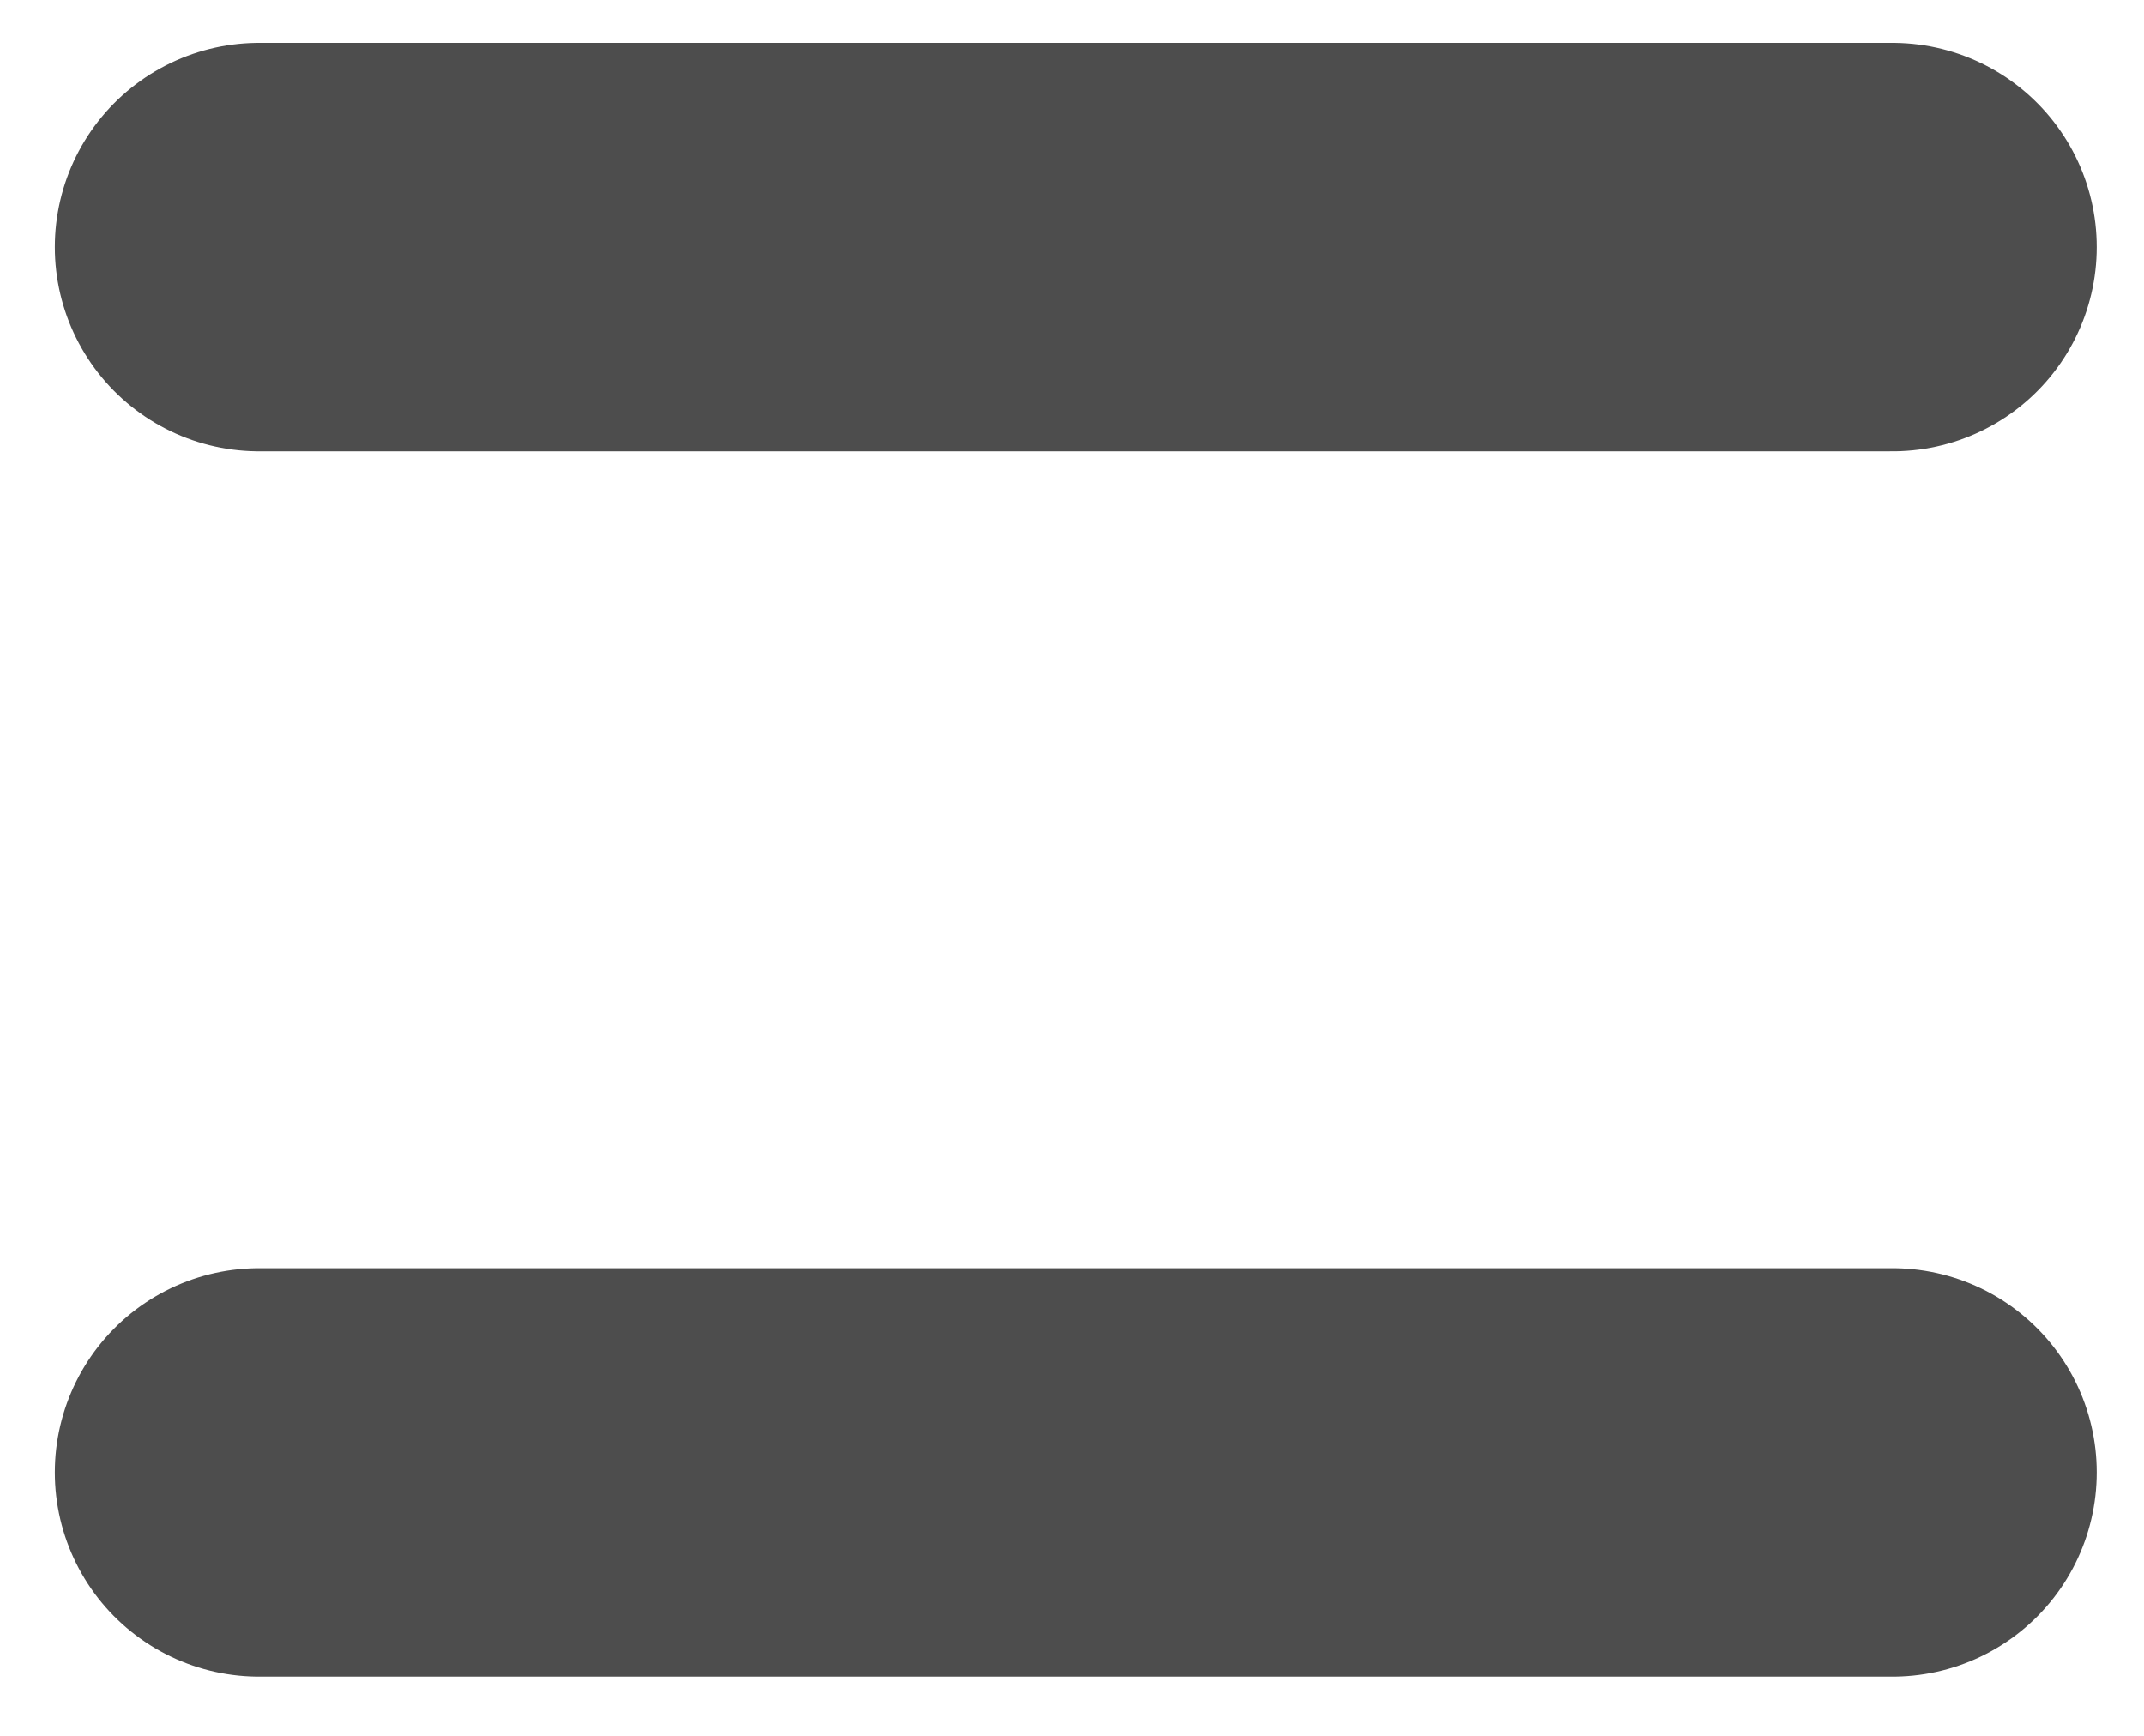 <svg width="21" height="17" viewBox="0 0 21 17" fill="none" xmlns="http://www.w3.org/2000/svg">
<line x1="2.537" y1="2.42" x2="18.537" y2="2.42" stroke="#4D4D4D" stroke-width="4" stroke-linecap="round"/>
<line x1="2.537" y1="14.42" x2="18.537" y2="14.42" stroke="#4D4D4D" stroke-width="4" stroke-linecap="round"/>
</svg>
